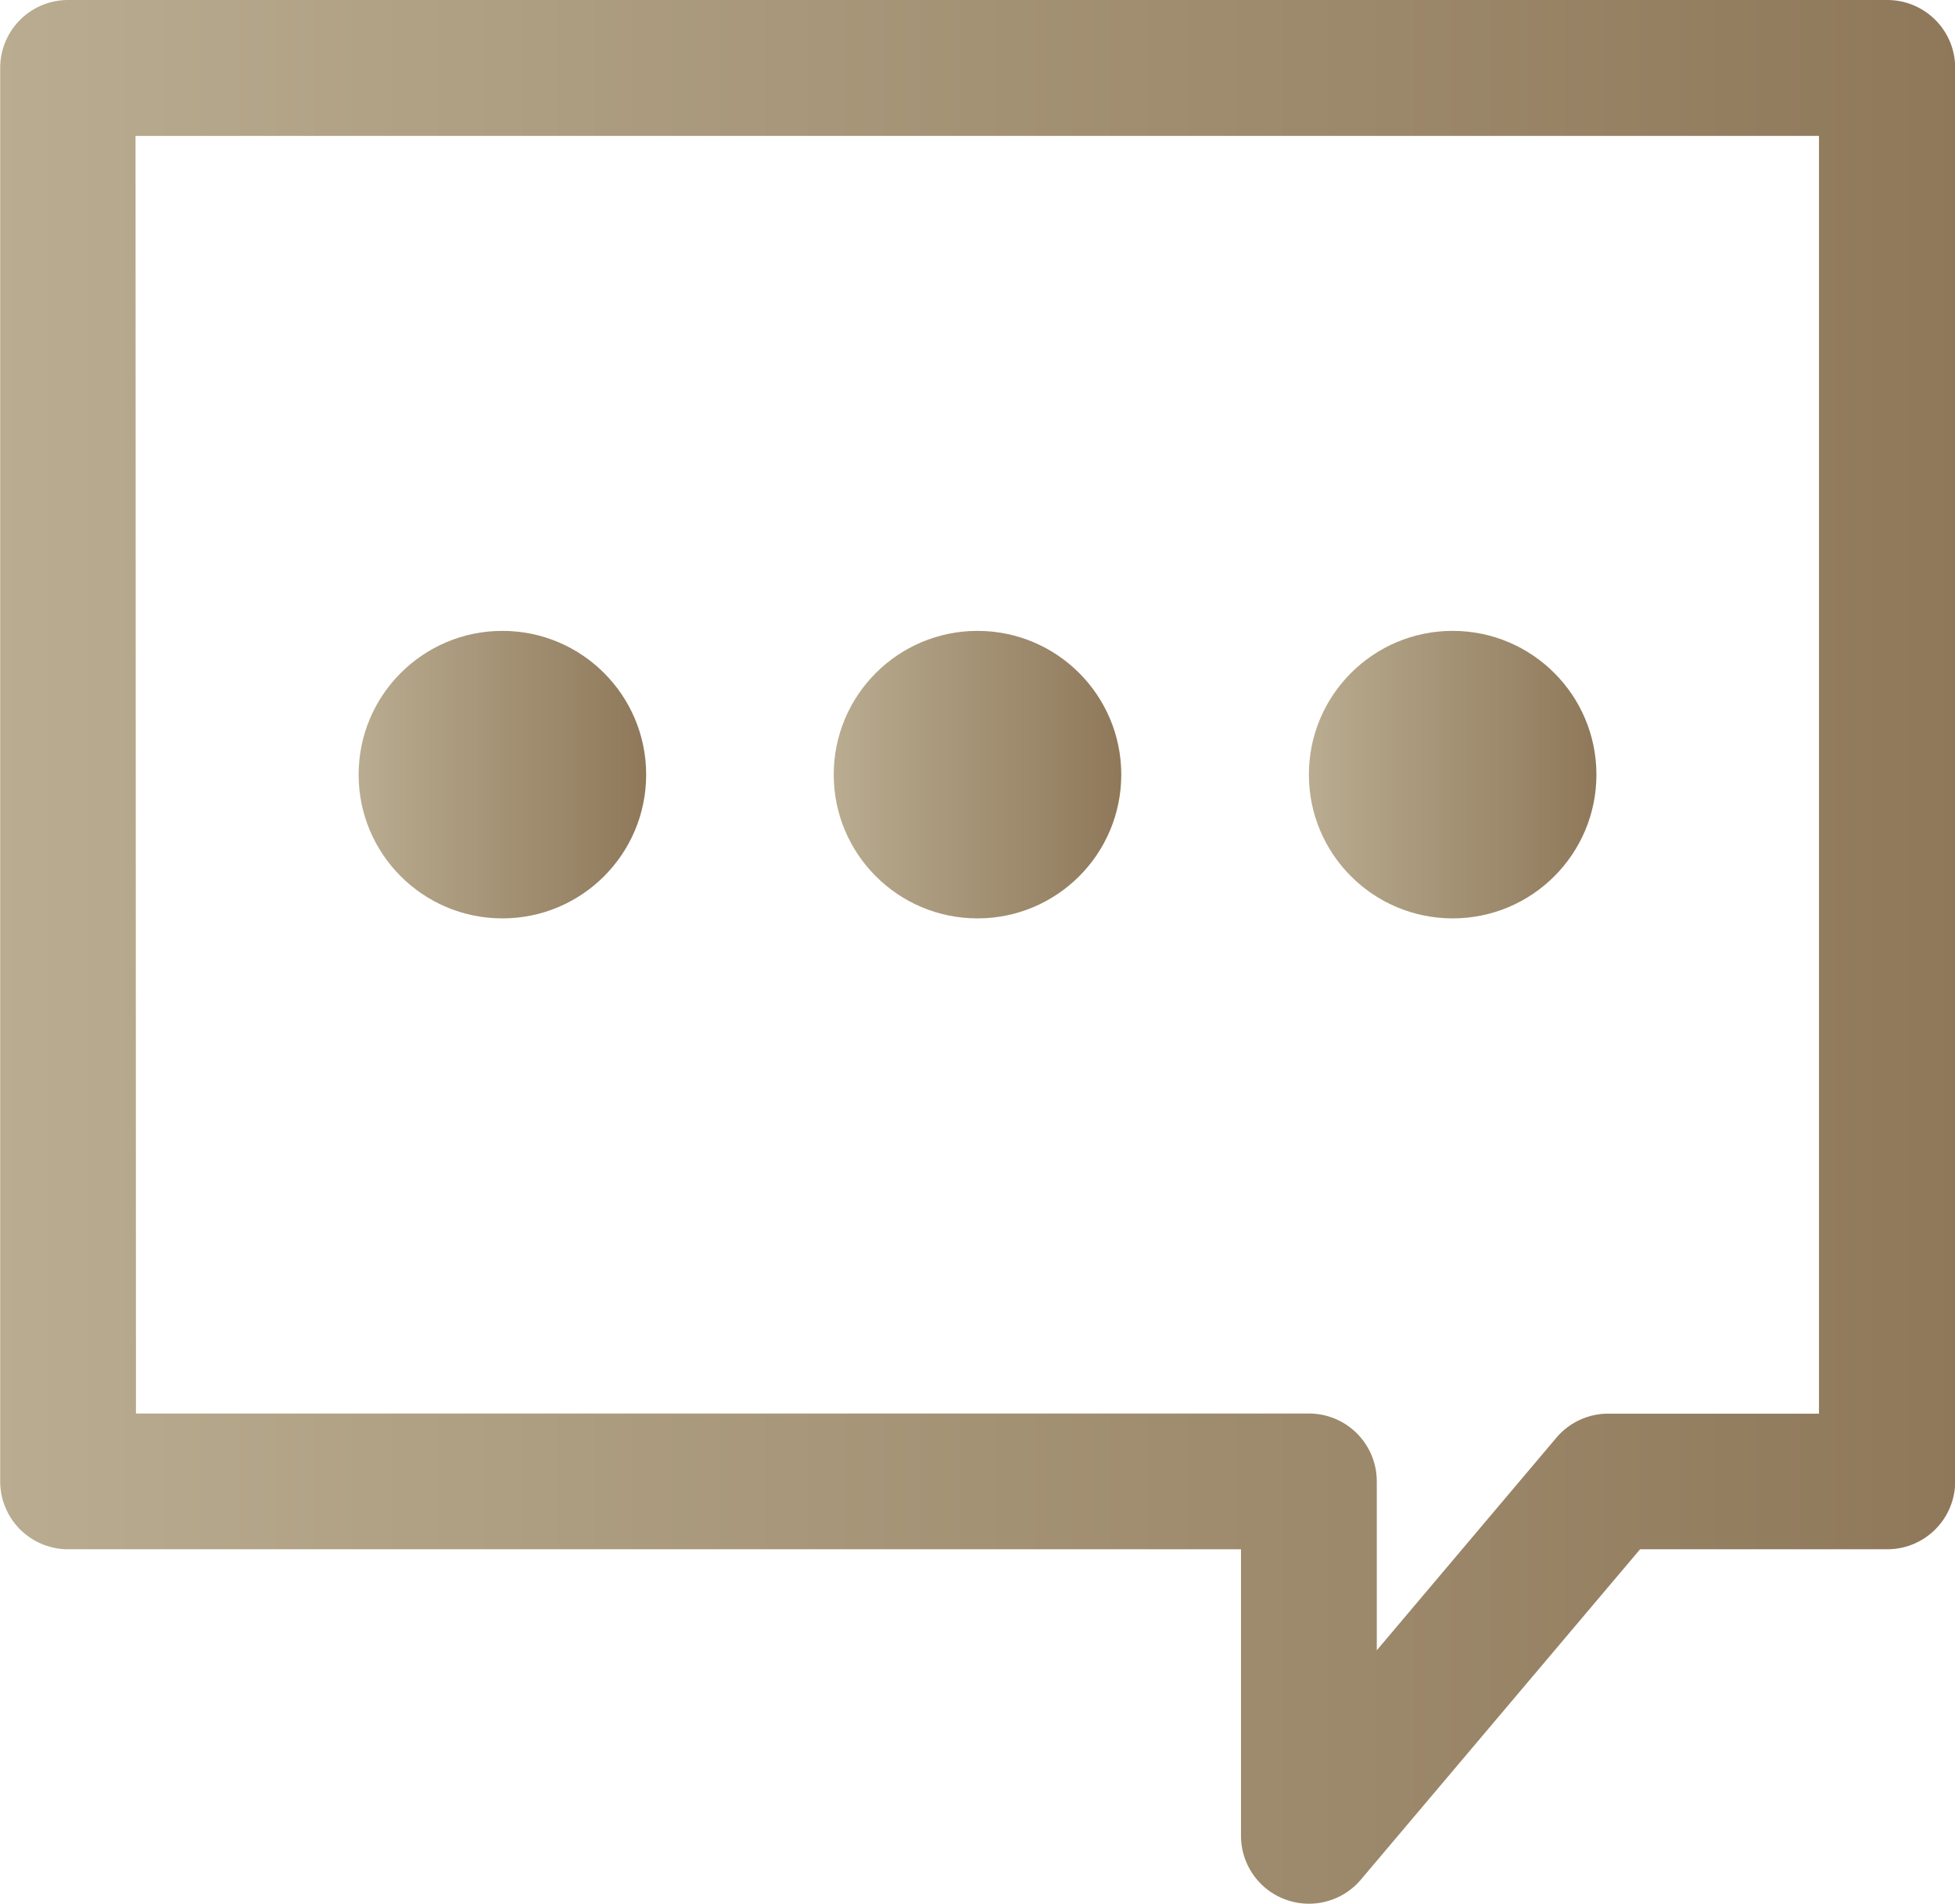 <svg xmlns="http://www.w3.org/2000/svg" xmlns:xlink="http://www.w3.org/1999/xlink" width="40.836" height="39.768" viewBox="0 0 40.836 39.768"><defs><linearGradient id="a" y1="0.5" x2="1" y2="0.5" gradientUnits="objectBoundingBox"><stop offset="0" stop-color="#b9ac90"/><stop offset="1" stop-color="#8f785a"/></linearGradient></defs><g transform="translate(-1495.137 151.952)"><circle cx="3.003" cy="3.003" r="3.003" transform="translate(1502.628 -138.773)" fill="url(#a)"/><circle cx="3.003" cy="3.003" r="3.003" transform="translate(1512.552 -138.773)" fill="url(#a)"/><circle cx="3.003" cy="3.003" r="3.003" transform="translate(1522.477 -138.773)" fill="url(#a)"/><path d="M1522.477-112.184a1.4,1.4,0,0,1-.488-.087,1.418,1.418,0,0,1-.93-1.331v-5.986h-24.5a1.418,1.418,0,0,1-1.418-1.418v-29.528a1.418,1.418,0,0,1,1.418-1.418h38a1.418,1.418,0,0,1,1.418,1.418v29.528a1.418,1.418,0,0,1-1.418,1.418h-5.164l-5.831,6.9A1.419,1.419,0,0,1,1522.477-112.184Zm-24.5-10.24h24.5a1.418,1.418,0,0,1,1.418,1.418v3.529l3.754-4.444a1.419,1.419,0,0,1,1.083-.5h4.4v-26.692h-35.164Z" fill="url(#a)"/></g></svg>
